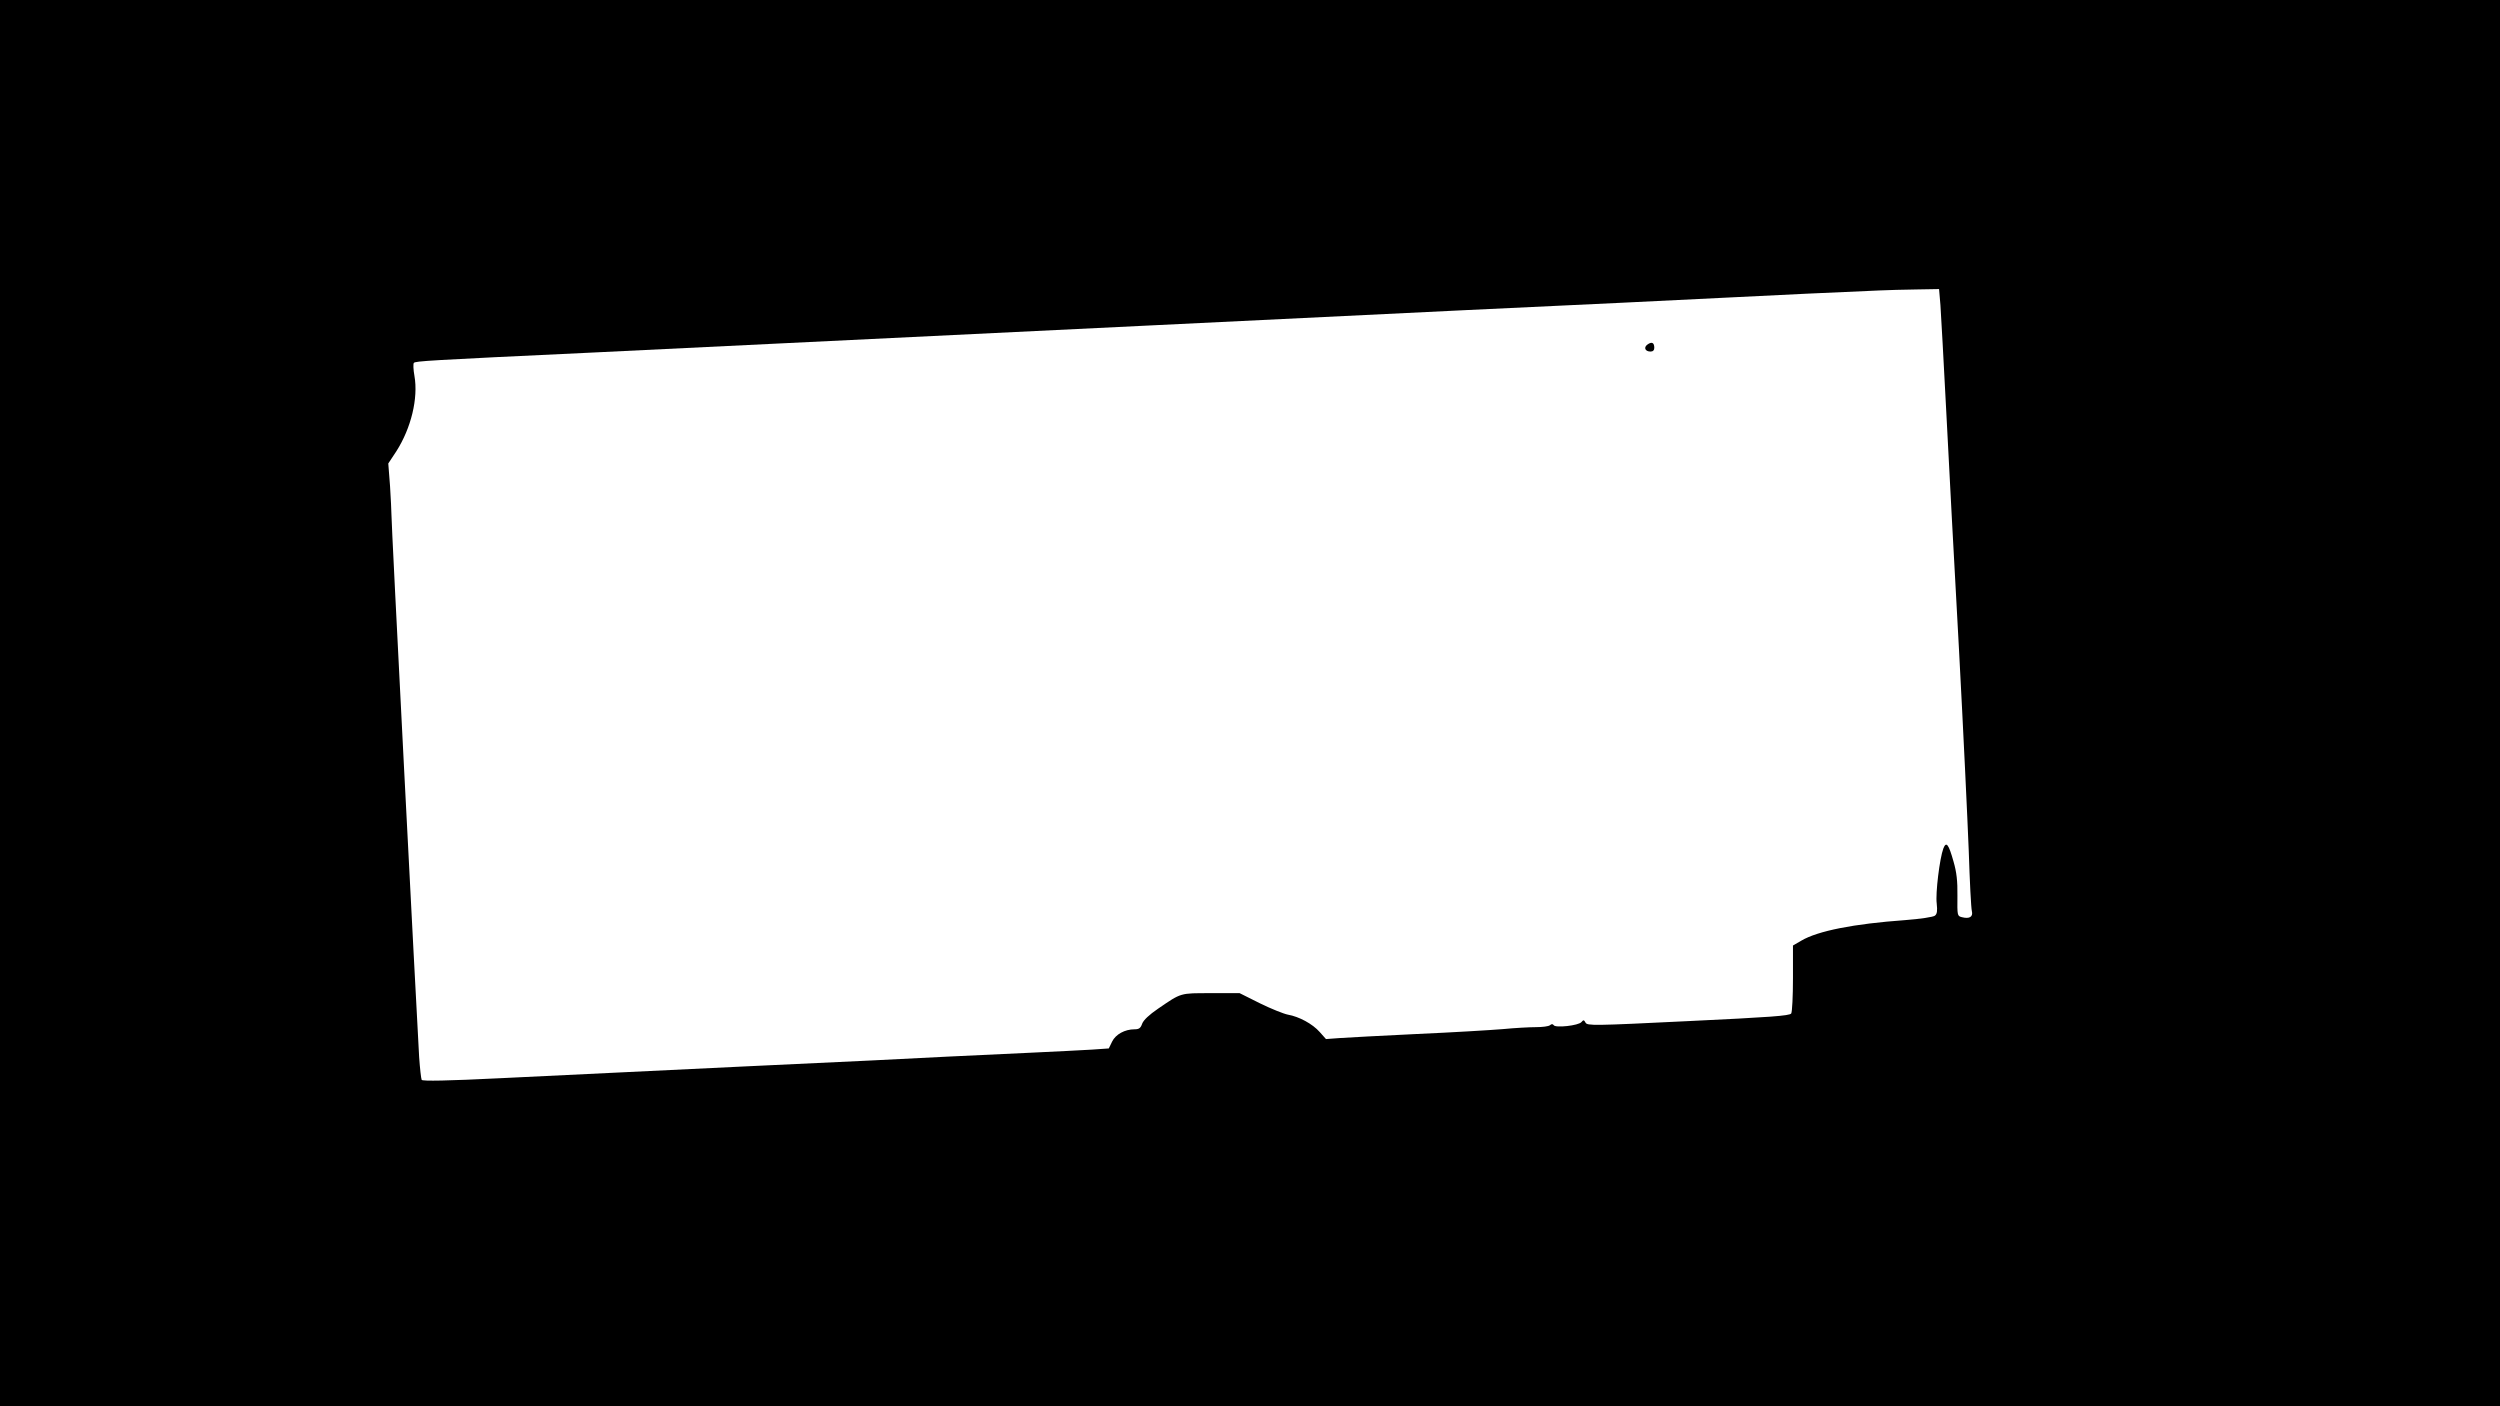 <?xml version="1.0" standalone="no"?>
<!DOCTYPE svg PUBLIC "-//W3C//DTD SVG 20010904//EN"
 "http://www.w3.org/TR/2001/REC-SVG-20010904/DTD/svg10.dtd">
<svg version="1.0" xmlns="http://www.w3.org/2000/svg"
 width="1280pt" height="720pt" viewBox="0 0 1280 720"
 preserveAspectRatio="xMidYMid meet">
<g transform="translate(0,720) scale(0.1,-0.1)"
fill="#000000" stroke="none">
<path d="M0 3600 l0 -3600 6400 0 6400 0 0 3600 0 3600 -6400 0 -6400 0 0
-3600z m9935 2038 c3 -46 17 -292 30 -548 13 -256 42 -802 65 -1215 22 -412
44 -877 50 -1032 5 -156 12 -294 16 -308 7 -29 -12 -41 -51 -31 -24 6 -24 8
-23 109 1 76 -4 121 -20 176 -25 89 -37 105 -52 67 -19 -51 -41 -230 -34 -282
4 -38 2 -53 -9 -62 -8 -7 -74 -17 -153 -23 -263 -19 -446 -55 -531 -105 l-43
-25 0 -167 c0 -92 -4 -173 -9 -181 -8 -12 -108 -19 -526 -39 -489 -24 -518
-24 -527 -8 -8 15 -11 15 -21 3 -15 -18 -133 -31 -142 -16 -5 7 -11 7 -19 0
-7 -6 -39 -10 -72 -10 -32 0 -108 -4 -169 -10 -60 -5 -258 -17 -440 -25 -181
-9 -361 -18 -398 -21 l-68 -5 -32 36 c-37 42 -106 79 -163 89 -21 4 -86 30
-143 58 l-104 52 -146 0 c-161 0 -151 3 -271 -79 -47 -32 -75 -59 -82 -77 -8
-23 -16 -29 -39 -29 -50 0 -97 -26 -115 -63 l-17 -35 -86 -6 c-47 -3 -189 -10
-316 -16 -126 -6 -318 -15 -425 -20 -107 -6 -573 -29 -1035 -50 -462 -22
-1022 -49 -1245 -60 -281 -14 -406 -16 -411 -9 -3 6 -9 59 -13 117 -15 263
-144 2760 -142 2782 0 14 -3 77 -7 141 l-9 116 41 62 c76 119 113 272 93 386
-6 33 -7 63 -3 67 8 9 63 13 916 53 396 19 1692 82 2880 140 1188 58 2264 110
2390 115 127 6 356 17 510 25 255 13 633 31 810 38 39 2 122 4 187 5 l116 2 7
-82z"/>
<path d="M8435 5436 c-21 -15 -12 -36 16 -36 12 0 19 7 19 19 0 27 -13 33 -35
17z"/>
</g>
</svg>
